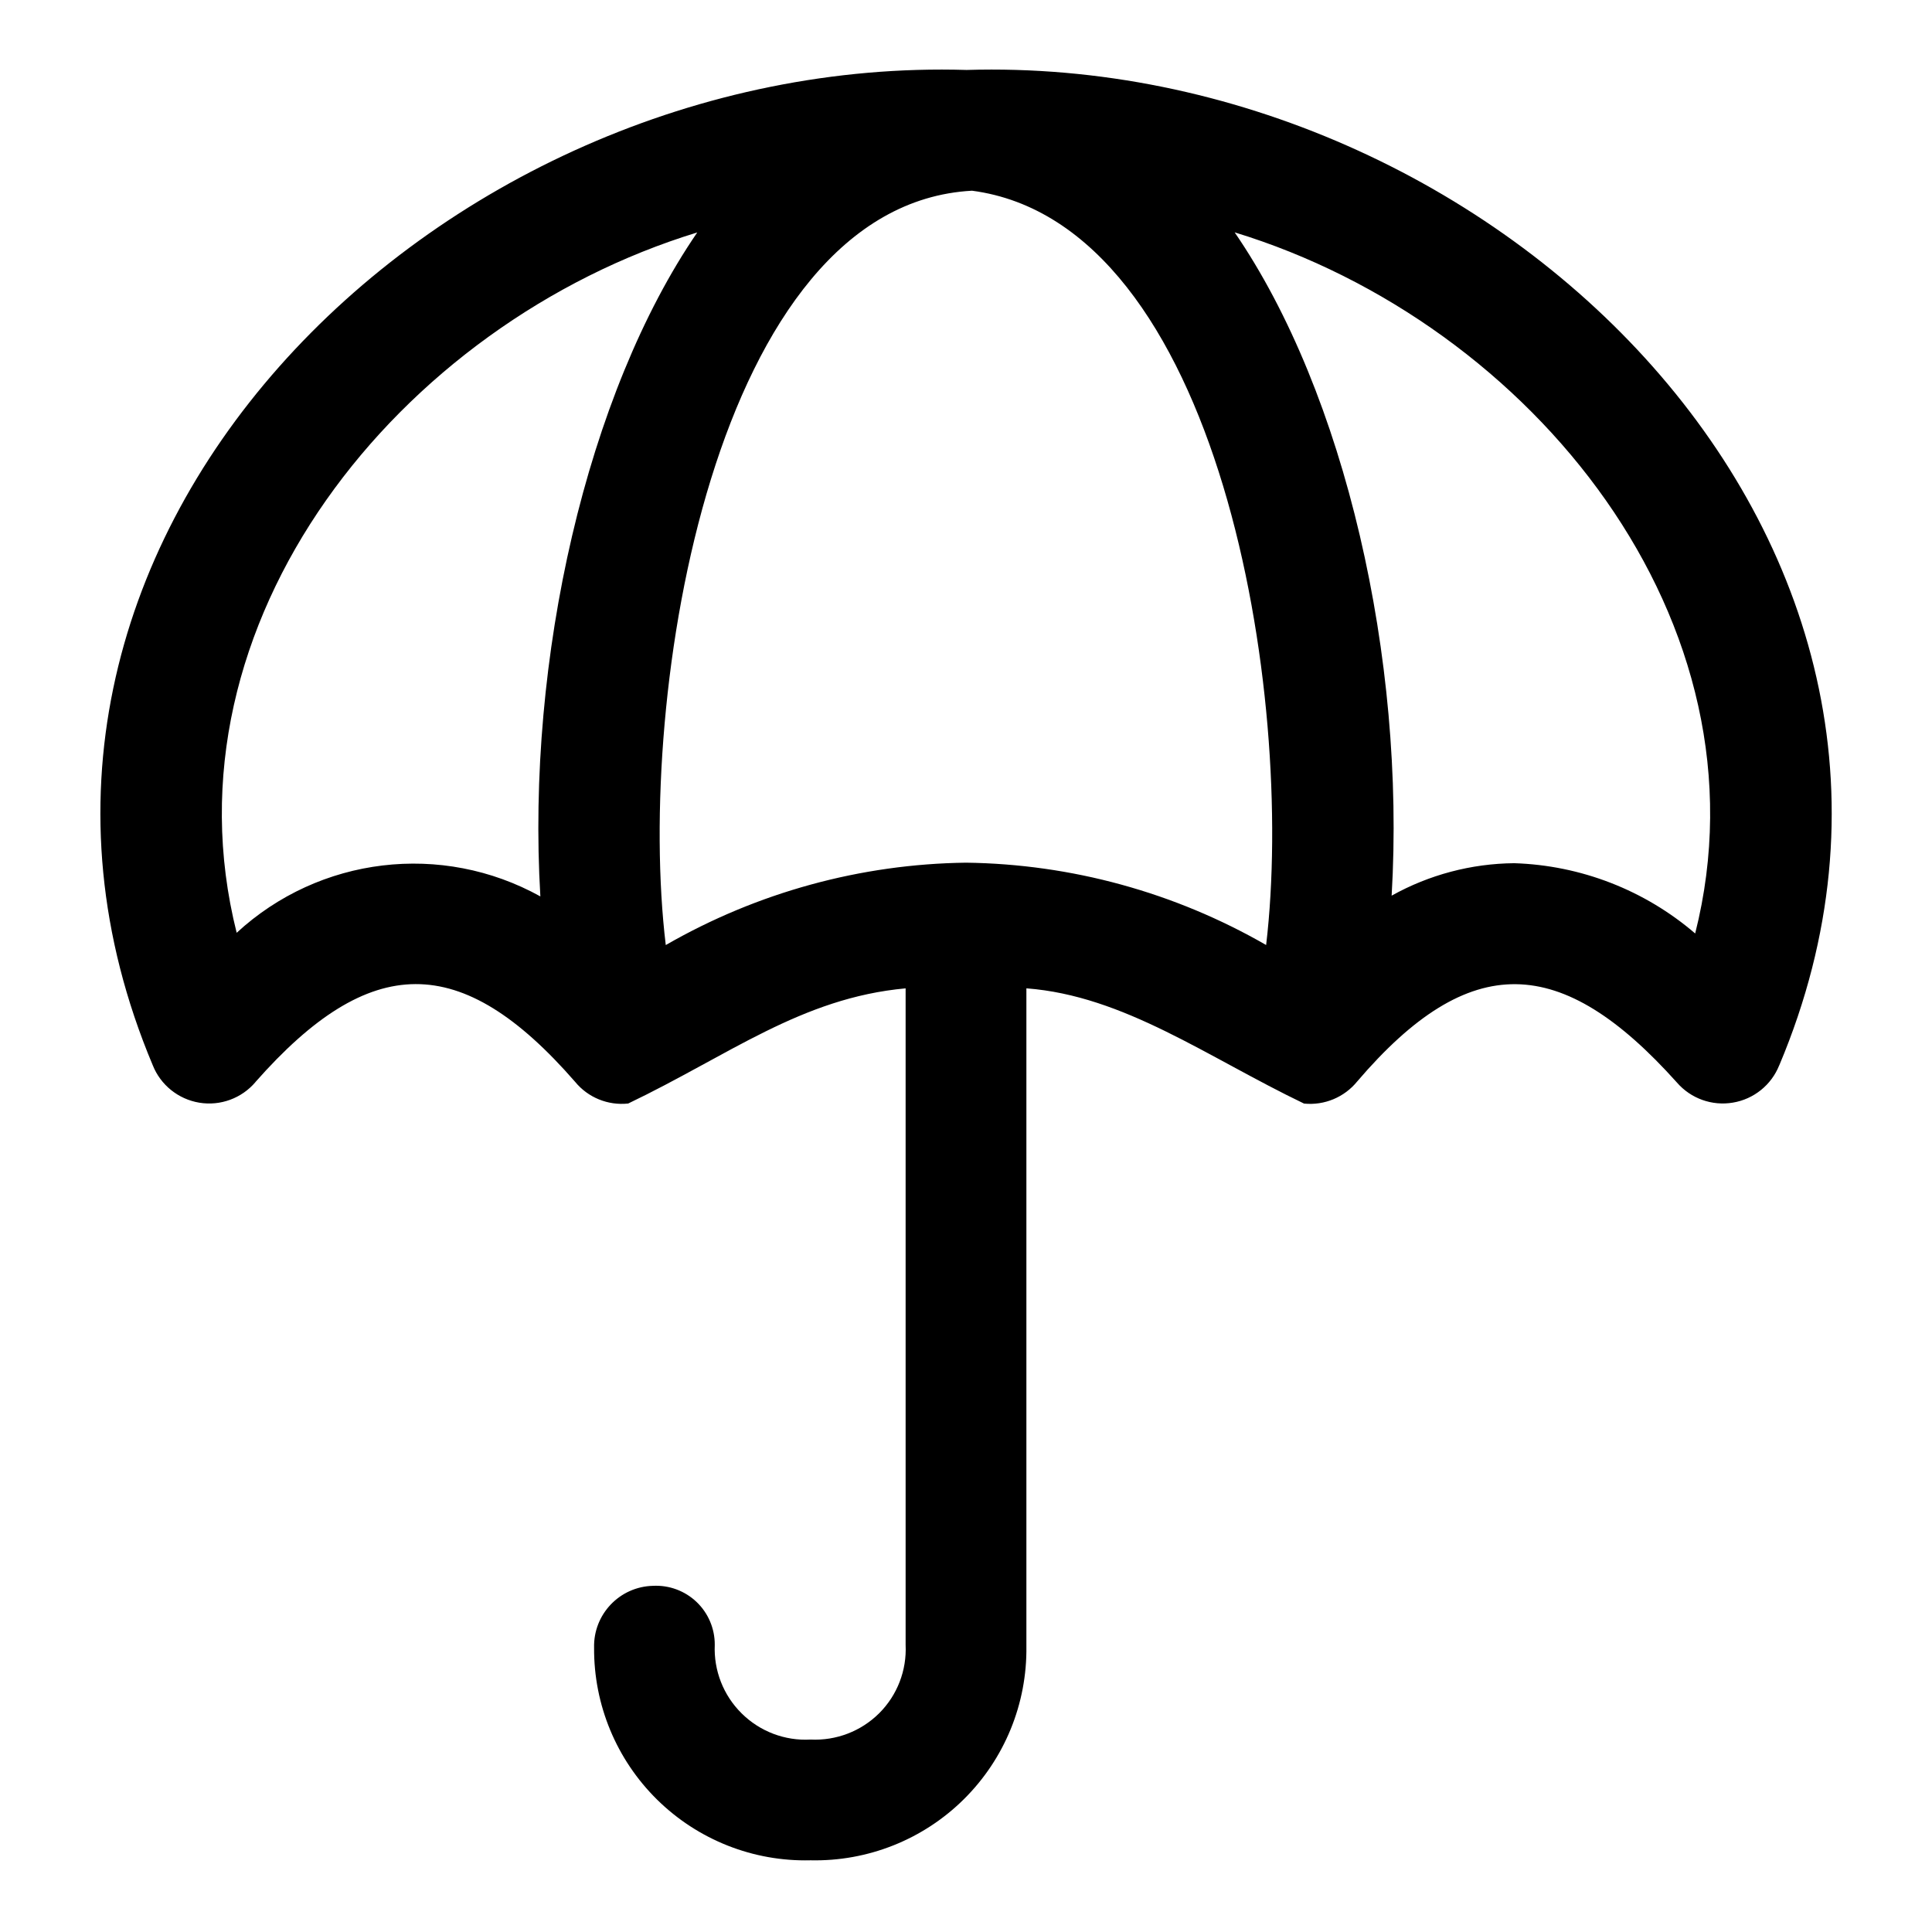 <?xml version="1.0" encoding="UTF-8"?> <svg xmlns="http://www.w3.org/2000/svg" viewBox="0 0 100 100" fill-rule="evenodd"><path d="m41.949 96.289c-2.961 0.074-5.82-1.059-7.93-3.133s-3.289-4.914-3.269-7.871c-0.043-1.727 1.32-3.16 3.047-3.203 0.836-0.043 1.652 0.258 2.258 0.836 0.605 0.578 0.945 1.379 0.941 2.215-0.059 1.328 0.445 2.617 1.391 3.551 0.945 0.938 2.242 1.43 3.566 1.355 1.324 0.066 2.609-0.426 3.551-1.359 0.938-0.934 1.434-2.219 1.371-3.543v-33.98c-5.394 0.492-9.16 3.473-14.359 5.961-1.047 0.113-2.082-0.309-2.75-1.125-5.894-6.769-10.609-6.719-16.547 0.016h0.004c-0.715 0.84-1.816 1.246-2.906 1.066-1.086-0.18-2.004-0.914-2.41-1.938-11.309-26.883 14.707-52.348 42.125-51.516 27.352-0.832 53.379 24.664 42.066 51.512l-0.004 0.004c-0.406 1.02-1.316 1.754-2.398 1.934-1.082 0.184-2.18-0.211-2.898-1.039-5.984-6.68-10.719-6.875-16.547-0.059-0.664 0.82-1.699 1.254-2.754 1.148-5.027-2.414-9.316-5.582-14.371-5.965v34.051c0.043 2.969-1.125 5.828-3.234 7.918-2.106 2.09-4.977 3.231-7.941 3.164zm8.051-51.637c5.457 0.07 10.805 1.539 15.535 4.262 1.531-12.98-2.387-37.348-15.223-39.043-13.344 0.727-17.414 26.09-15.852 39.043h0.004c4.731-2.723 10.078-4.191 15.535-4.262zm28.375 0.027c3.445 0.109 6.75 1.391 9.367 3.637 4.062-16.082-8.426-31.582-23.836-36.289 5.715 8.332 8.848 22.059 8.125 34.332 1.941-1.082 4.121-1.66 6.344-1.68zm-42.285-32.648c-15.41 4.711-27.879 20.18-23.84 36.25 4.285-3.953 10.621-4.711 15.719-1.883-0.73-12.281 2.402-26.023 8.121-34.367z"></path></svg> 